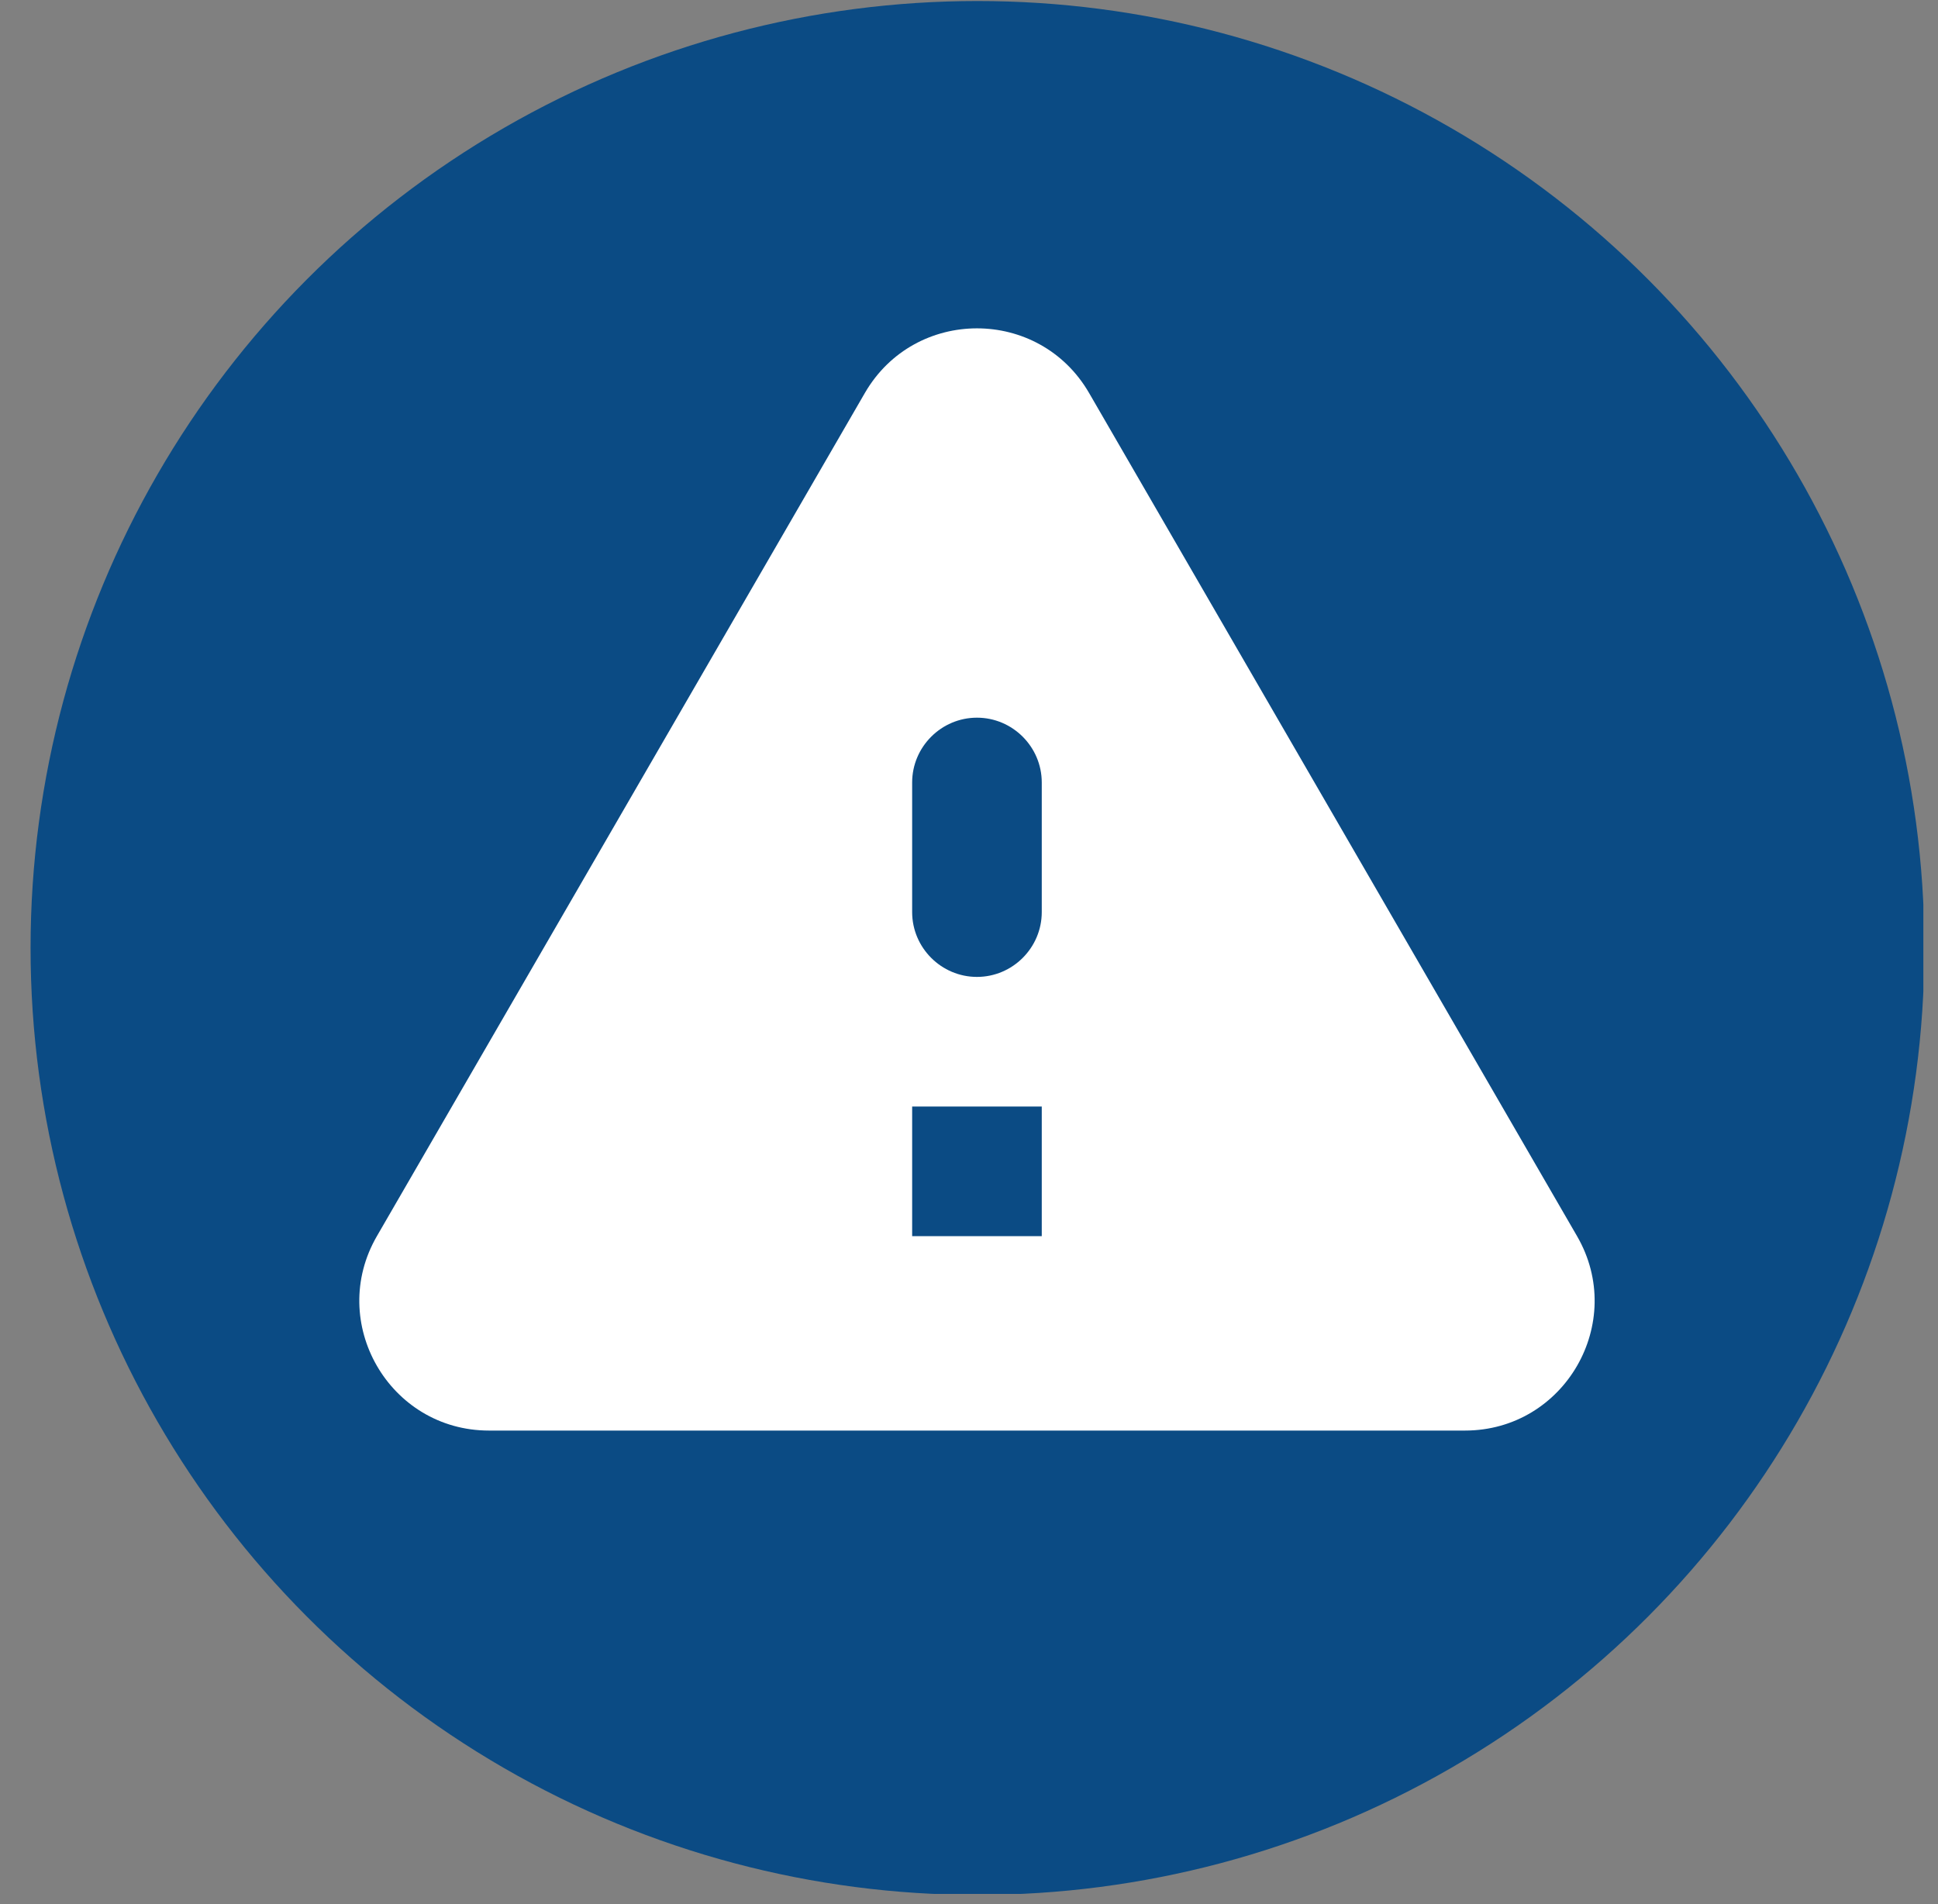 <?xml version="1.0" encoding="UTF-8" standalone="no"?><!DOCTYPE svg PUBLIC "-//W3C//DTD SVG 1.1//EN" "http://www.w3.org/Graphics/SVG/1.1/DTD/svg11.dtd"><svg width="100%" height="100%" viewBox="0 0 57 56" version="1.1" xmlns="http://www.w3.org/2000/svg" xmlns:xlink="http://www.w3.org/1999/xlink" xml:space="preserve" xmlns:serif="http://www.serif.com/" style="fill-rule:evenodd;clip-rule:evenodd;stroke-linejoin:round;stroke-miterlimit:1.414;"><rect x="0" y="0" width="57" height="56" fill="#808080" stroke="none"/><rect id="Planning" x="0.899" y="0.03" width="55.67" height="55.67" style="fill:none;"/><clipPath id="_clip1"><rect x="0.899" y="0.03" width="55.67" height="55.67"/></clipPath><g clip-path="url(#_clip1)"><g id="gdpr_icon"><circle cx="28.749" cy="27.88" r="27.85" style="fill:#0b4b84;"/></g><path d="M14.382,42.073l28.705,0c2.935,0 4.765,-3.183 3.297,-5.718l-14.352,-24.797c-1.468,-2.535 -5.127,-2.535 -6.595,0l-14.352,24.797c-1.468,2.535 0.362,5.718 3.297,5.718Zm14.352,-13.342c-1.048,0 -1.906,-0.858 -1.906,-1.906l0,-3.812c0,-1.048 0.858,-1.906 1.906,-1.906c1.049,0 1.906,0.858 1.906,1.906l0,3.812c0,1.048 -0.857,1.906 -1.906,1.906Zm1.906,7.624l-3.812,0l0,-3.812l3.812,0l0,3.812Z" style="fill:#fff;fill-rule:nonzero;"/></g></svg>